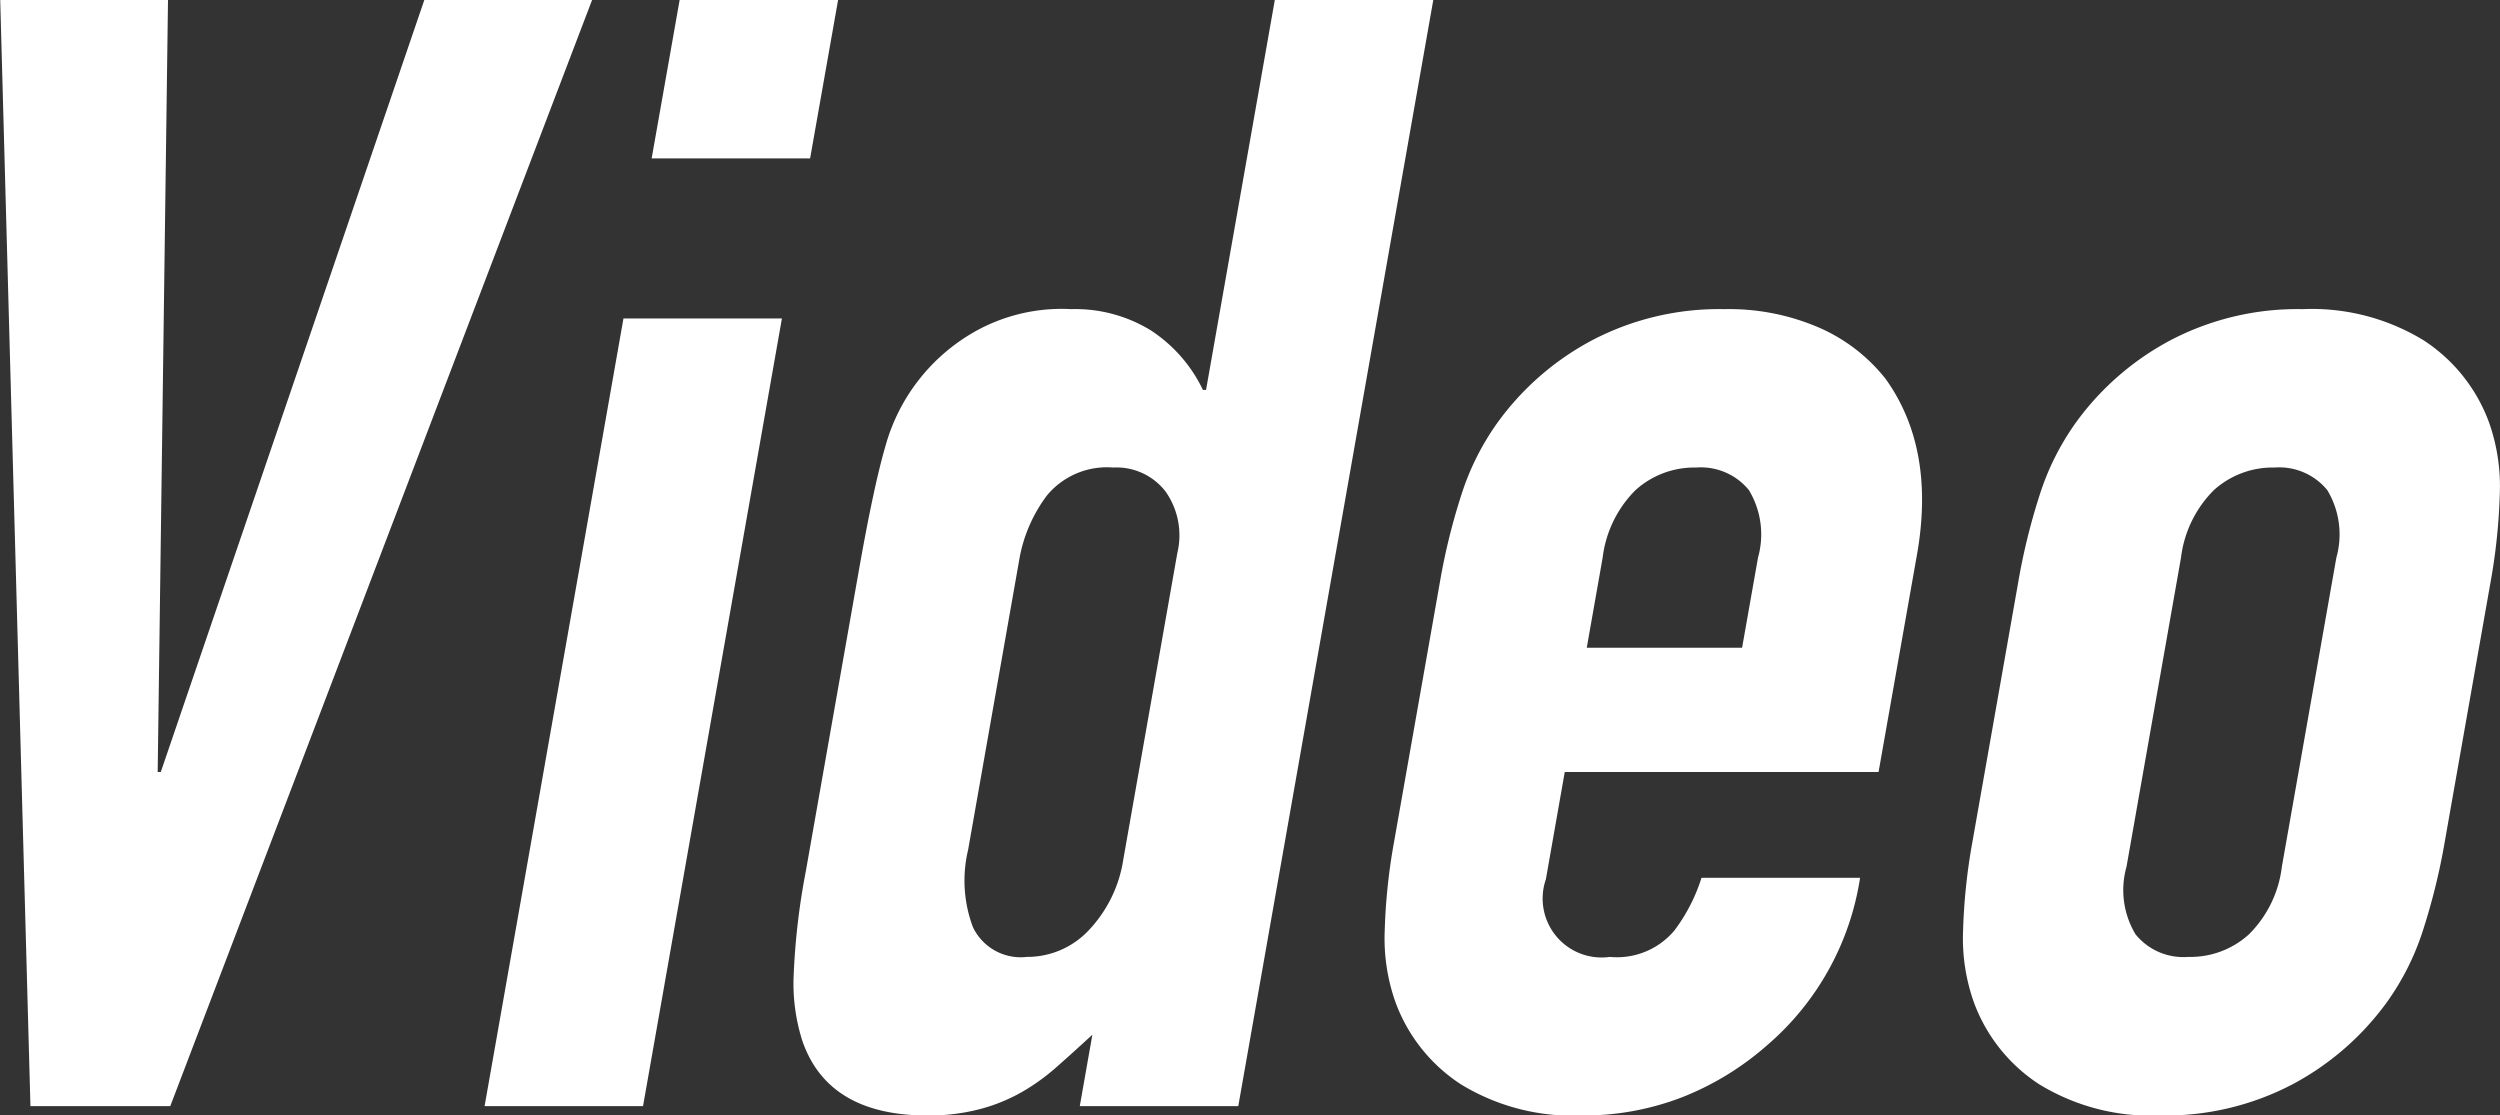 <svg xmlns="http://www.w3.org/2000/svg" width="134" height="59.78" viewBox="0 0 134 59.78">
  <rect x="0" y="0" width="134" height="59.78" fill="#333333" stroke="none"/>
  <defs>
    <style>
      .cls-1 {
        fill: #fff;
        fill-rule: evenodd;
      }
    </style>
  </defs>
  <path id="video.svg" class="cls-1" d="M567.243,5339.88l-14.125,41.38h-0.166l0.553-41.38h-8.993l1.62,59.29h7.494l22.61-59.29h-8.993Zm11.723,59.29,7.445-42.22h-8.493l-7.444,42.22h8.492Zm8.956-50.8,1.5-8.49h-8.493l-1.5,8.49h8.492Zm11.2,21.57a7.979,7.979,0,0,1,1.491-3.5,4.171,4.171,0,0,1,3.553-1.5,3.319,3.319,0,0,1,2.811,1.29,4.067,4.067,0,0,1,.628,3.29l-2.893,16.41a7.062,7.062,0,0,1-1.834,3.79,4.516,4.516,0,0,1-3.337,1.45,2.84,2.84,0,0,1-2.886-1.58,7.085,7.085,0,0,1-.264-4.16Zm11.749,29.23,10.453-59.29H612.83l-3.686,20.9h-0.167a7.832,7.832,0,0,0-2.806-3.2,7.738,7.738,0,0,0-4.257-1.13,9.493,9.493,0,0,0-4.936,1.08,10.163,10.163,0,0,0-5.015,6.25q-0.633,2.16-1.439,6.74l-2.834,16.07a37.3,37.3,0,0,0-.65,5.58,10.086,10.086,0,0,0,.466,3.5c0.917,2.66,3.152,4,6.705,4a10.8,10.8,0,0,0,2.806-.34,9.37,9.37,0,0,0,2.244-.91,11.312,11.312,0,0,0,1.908-1.38c0.592-.52,1.219-1.09,1.882-1.7l-0.675,3.83h8.493Zm36.379-29.56q1-5.67-1.672-9.41a9.253,9.253,0,0,0-3.554-2.75,12.176,12.176,0,0,0-5.11-1,14.665,14.665,0,0,0-7.08,1.67,14.853,14.853,0,0,0-5.066,4.41,13.9,13.9,0,0,0-1.925,3.83,33.958,33.958,0,0,0-1.169,4.75l-2.453,13.9a31.656,31.656,0,0,0-.5,4.75,10.229,10.229,0,0,0,.574,3.83,8.9,8.9,0,0,0,3.51,4.41,11.488,11.488,0,0,0,6.492,1.67,14.636,14.636,0,0,0,5.421-1,15.39,15.39,0,0,0,4.482-2.75,14.76,14.76,0,0,0,5-8.99H635.7a9.339,9.339,0,0,1-1.457,2.83,4.014,4.014,0,0,1-3.456,1.41,3.159,3.159,0,0,1-3.428-4.16l1.012-5.75h16.82Zm-16.848.16a6.158,6.158,0,0,1,1.762-3.62,4.7,4.7,0,0,1,3.252-1.21,3.326,3.326,0,0,1,2.826,1.21,4.6,4.6,0,0,1,.487,3.62l-0.853,4.83h-8.326Zm19.819,15.24a31.656,31.656,0,0,0-.5,4.75,10.229,10.229,0,0,0,.574,3.83,8.9,8.9,0,0,0,3.51,4.41,11.488,11.488,0,0,0,6.492,1.67,14.67,14.67,0,0,0,7.08-1.67,14.871,14.871,0,0,0,5.066-4.41,13.869,13.869,0,0,0,1.924-3.83,34.307,34.307,0,0,0,1.17-4.75l2.452-13.9a31.8,31.8,0,0,0,.5-4.75,10.249,10.249,0,0,0-.574-3.83,8.9,8.9,0,0,0-3.51-4.41,11.5,11.5,0,0,0-6.492-1.67,14.665,14.665,0,0,0-7.08,1.67,14.853,14.853,0,0,0-5.066,4.41,13.9,13.9,0,0,0-1.925,3.83,33.958,33.958,0,0,0-1.169,4.75Zm11.181-15.24a6.158,6.158,0,0,1,1.762-3.62,4.7,4.7,0,0,1,3.252-1.21,3.326,3.326,0,0,1,2.826,1.21,4.6,4.6,0,0,1,.487,3.62l-2.922,16.57a6.129,6.129,0,0,1-1.763,3.62,4.662,4.662,0,0,1-3.253,1.21,3.3,3.3,0,0,1-2.826-1.21,4.6,4.6,0,0,1-.485-3.62Z" transform="translate(-544.5 -5339.88)"/>
</svg>
